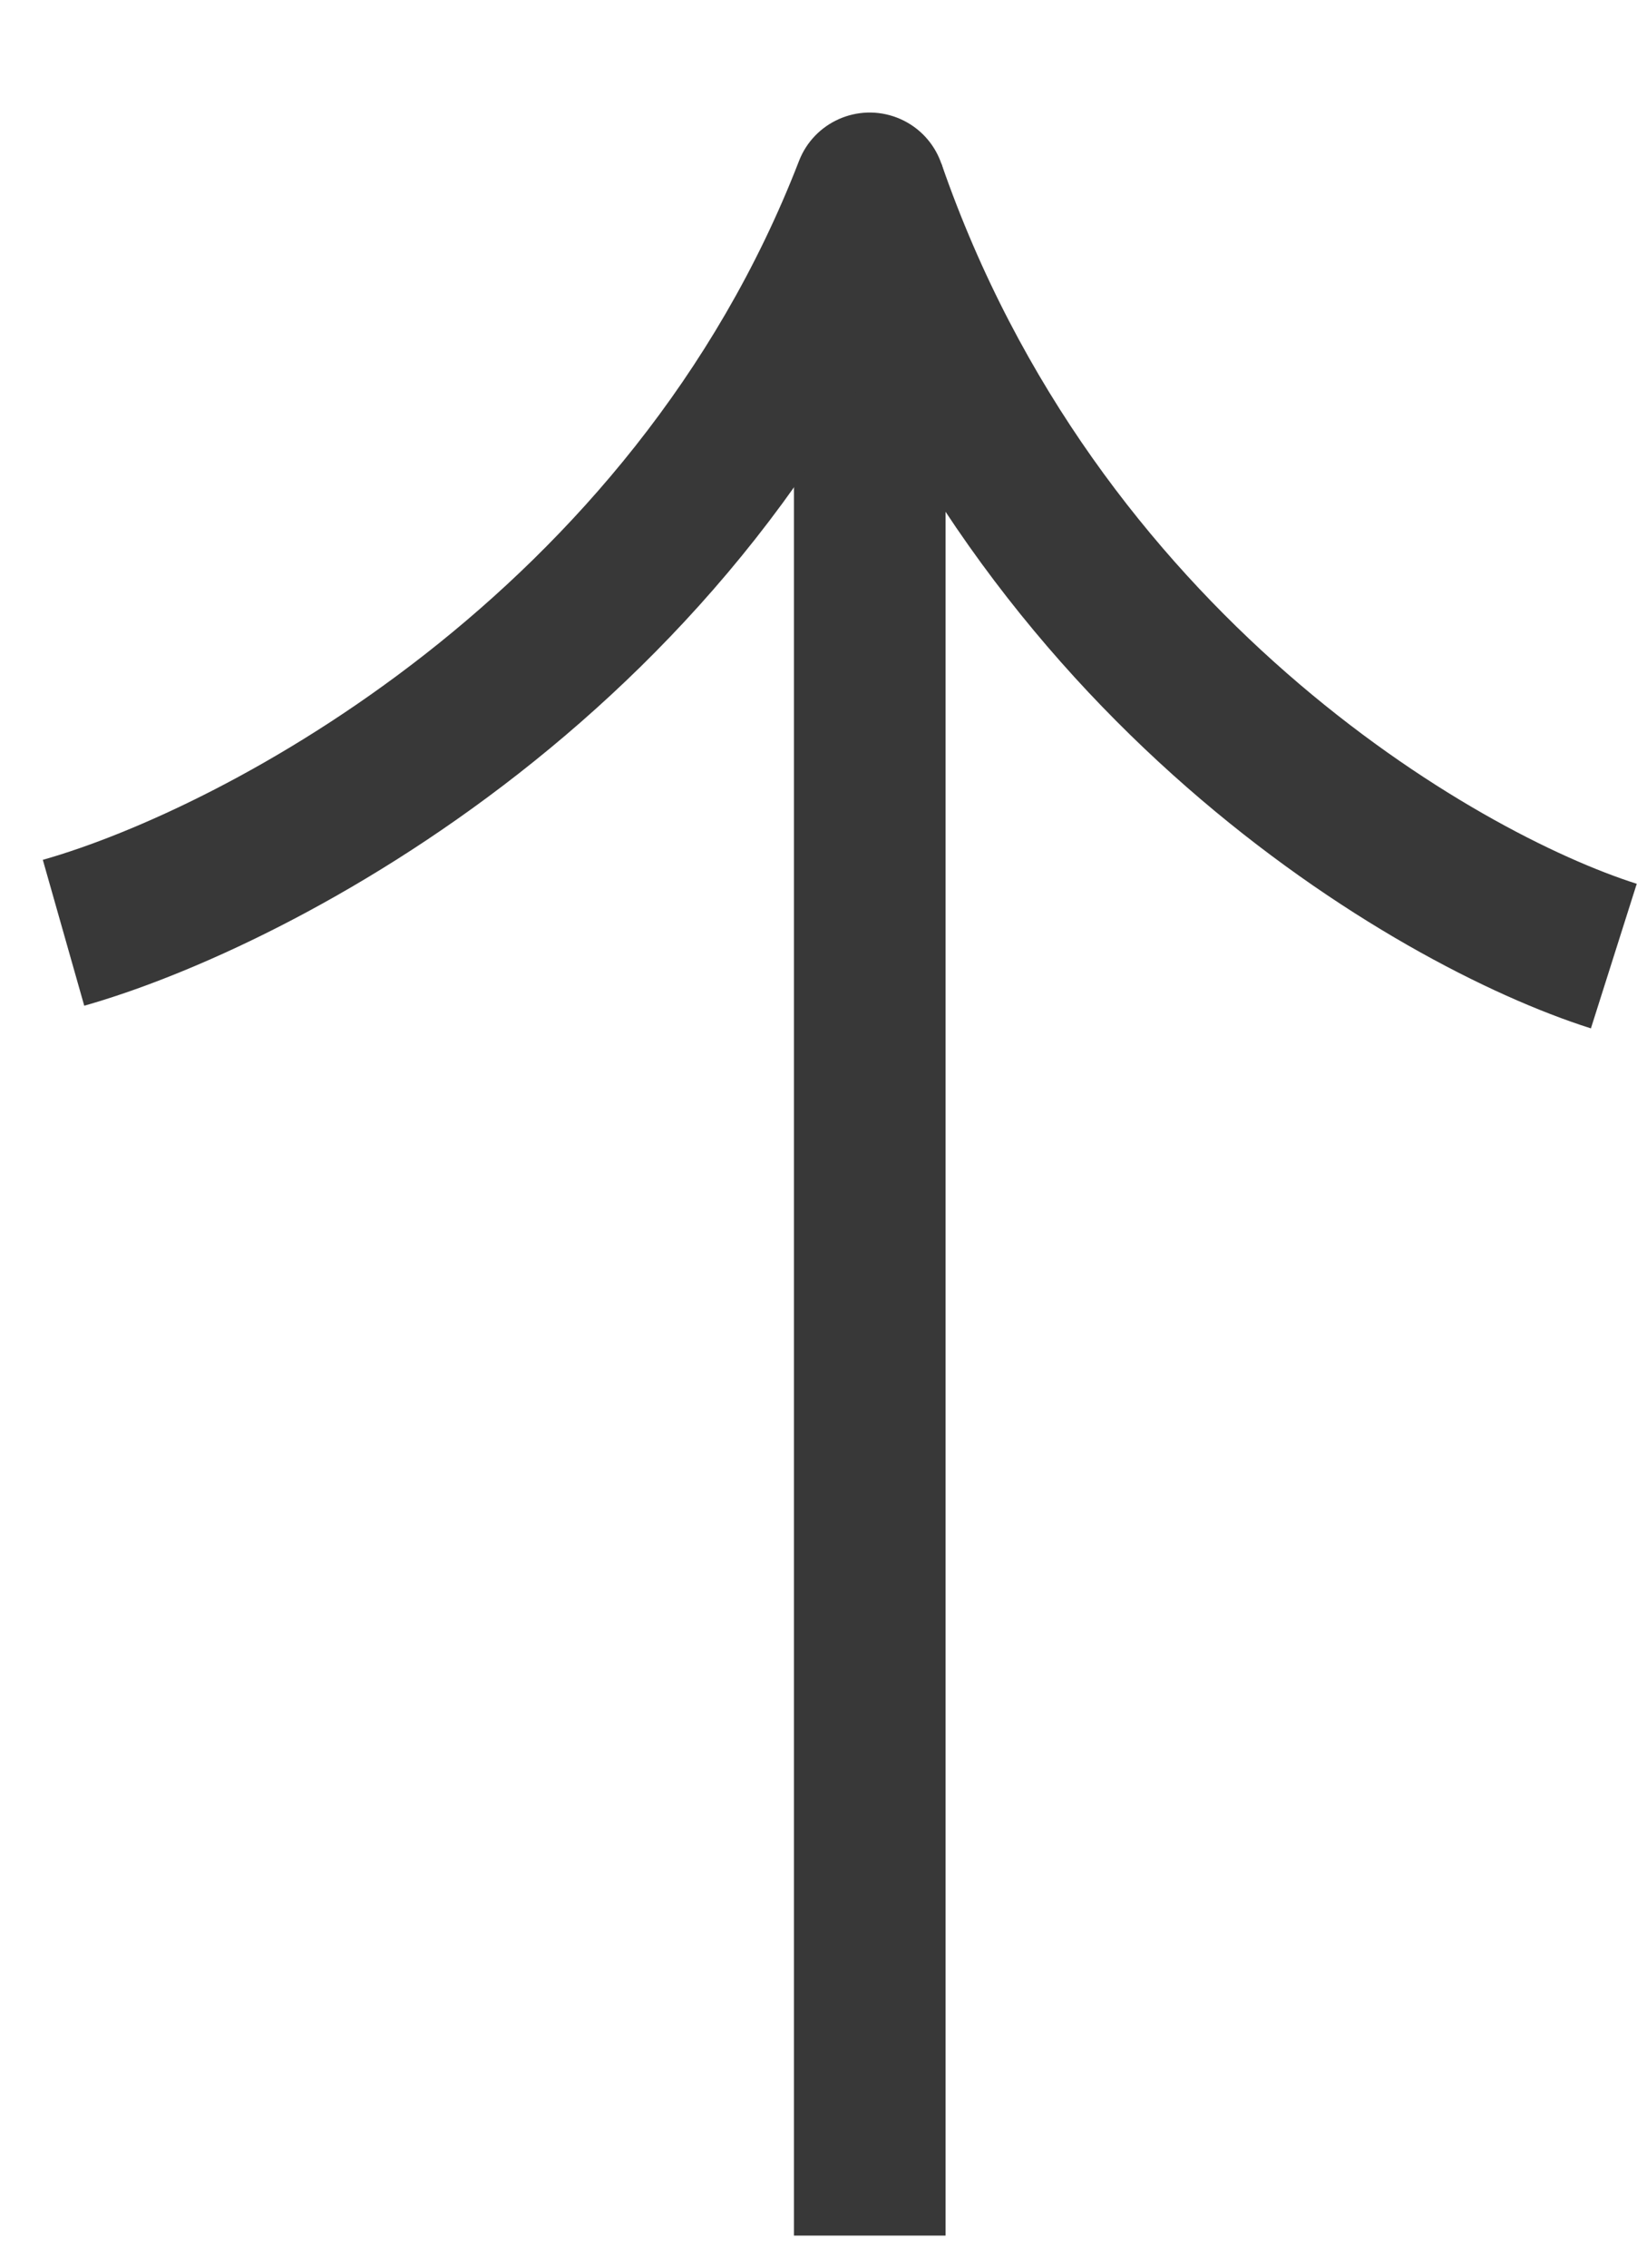 <?xml version="1.0" encoding="UTF-8"?> <svg xmlns="http://www.w3.org/2000/svg" width="13" height="18" viewBox="0 0 13 18" fill="none"> <path d="M12.816 7.589C11.394 7.138 8.22 5.287 6.907 1.495L6.907 17.745" stroke="#383838" stroke-width="1.204"></path> <path d="M6.345 1.278C6.465 0.968 6.814 0.814 7.124 0.934C7.434 1.054 7.588 1.402 7.468 1.712L6.345 1.278ZM0.34 6.825C1.769 6.42 5.013 4.721 6.345 1.278L7.468 1.712C5.955 5.623 2.323 7.514 0.669 7.983L0.34 6.825Z" fill="#383838"></path> </svg> 